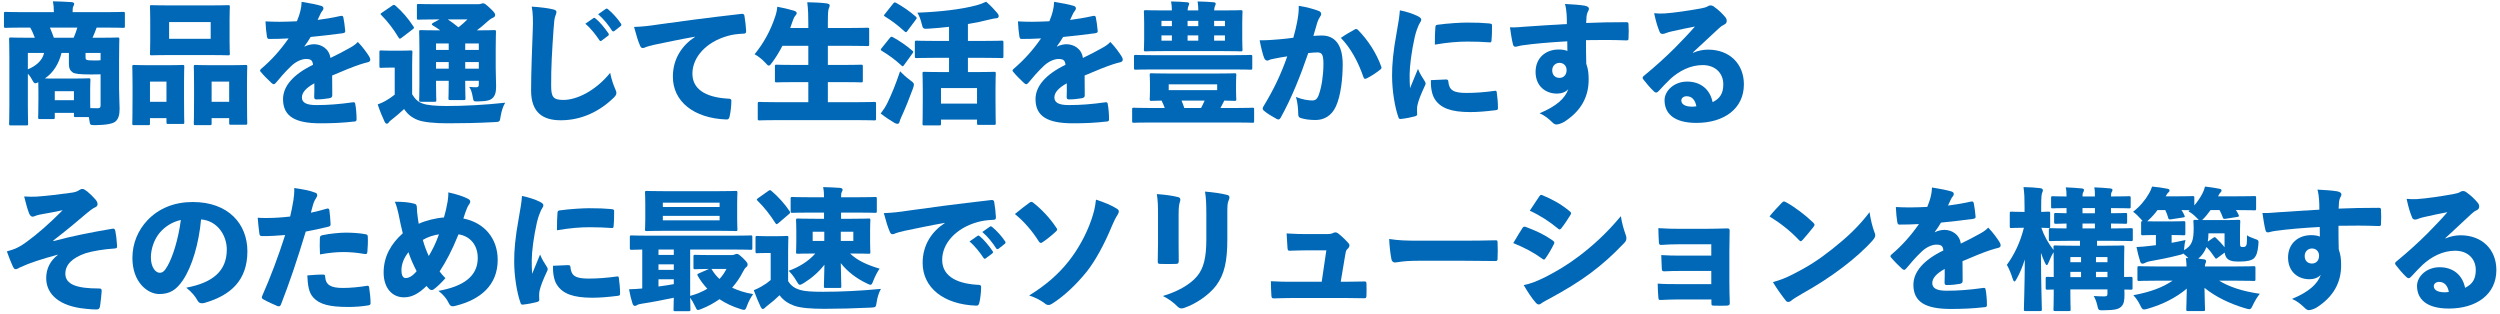 <svg width="606" height="76" viewBox="0 0 606 76" fill="none" xmlns="http://www.w3.org/2000/svg">
<path d="M592.736 57.736L592.8 57.8C593.952 57.288 595.232 57.032 596.448 57.032C601.664 57.032 605.12 60.488 605.12 65.448C605.12 71.368 600.288 74.792 593.6 74.792C588.16 74.792 585.888 72.488 585.888 69.288C585.888 67.016 588.192 64.776 591.36 64.776C594.624 64.776 596.896 66.632 597.536 69.768C599.264 68.904 600.128 67.72 600.128 65.448C600.128 62.664 598.112 60.776 595.136 60.776C592.096 60.776 589.376 62.248 587.296 64.136C586.528 64.872 585.184 66.248 584.512 67.016C584.256 67.304 584.064 67.432 583.84 67.432C583.648 67.432 583.456 67.304 583.232 67.08C582.432 66.344 581.312 65 580.704 64.2C580.608 64.072 580.576 63.944 580.576 63.848C580.576 63.688 580.672 63.528 580.896 63.368C583.488 61.256 586.24 58.76 588.384 56.616C590.208 54.728 591.776 53.16 593.248 51.432C591.36 51.784 589.44 52.2 587.744 52.584C587.168 52.712 586.784 52.808 586.272 53C585.952 53.128 585.728 53.224 585.44 53.224C585.056 53.224 584.8 53.096 584.64 52.584C584.256 51.656 583.84 50.44 583.36 48.2C584.288 48.296 585.024 48.296 585.824 48.264C588.224 48.104 591.456 47.624 594.688 47.048C595.456 46.888 595.968 46.76 596.224 46.6C596.448 46.44 596.768 46.312 596.928 46.312C597.408 46.28 597.696 46.472 598.016 46.728C599.04 47.464 599.84 48.232 600.608 49.16C600.8 49.384 600.96 49.672 600.96 50.056C600.96 50.44 600.768 50.76 600.416 50.92C599.872 51.176 599.552 51.4 599.04 51.88C597.12 53.672 595.008 55.624 592.736 57.736ZM593.6 70.76C593.312 69.224 592.512 68.328 591.232 68.328C590.464 68.328 589.952 68.808 589.952 69.352C589.952 70.12 590.624 70.824 592.48 70.856C592.896 70.856 593.312 70.824 593.6 70.76Z" fill="#0068B7"/>
<path d="M562.208 50.824C562.208 49.8 562.208 49.224 562.144 48.424C562.08 47.624 562.016 46.984 561.76 45.96C563.616 46.056 565.44 46.184 566.528 46.376C567.168 46.504 567.552 46.76 567.552 47.08C567.552 47.4 567.424 47.624 567.264 47.912C567.136 48.136 567.04 48.52 566.976 48.968C566.944 49.448 566.944 49.992 566.88 50.568C569.632 50.44 573.12 50.376 576.672 50.376C576.992 50.376 577.152 50.504 577.152 50.824C577.216 51.848 577.216 53.224 577.152 54.376C577.152 54.728 576.992 54.792 576.608 54.792C573.216 54.664 570.272 54.664 566.848 54.728C566.848 56.616 566.848 58.568 566.912 60.456C567.392 61.8 567.488 62.888 567.488 64.232C567.52 68.424 565.664 71.944 561.504 74.568C560.864 74.952 560.064 75.176 559.648 75.176C559.296 75.176 558.976 74.952 558.624 74.6C557.76 73.768 556.864 73 555.584 72.456C559.68 70.76 561.792 68.84 562.56 66.6C561.92 67.336 560.896 67.688 559.808 67.688C556.96 67.688 554.624 65.8 554.624 62.44C554.624 58.984 557.12 57 560.224 57C560.96 57 561.76 57.096 562.336 57.352C562.336 56.488 562.304 55.784 562.304 55.016C558.208 55.24 554.176 55.592 551.52 55.976C550.688 56.072 550.048 56.328 549.792 56.328C549.44 56.328 549.248 56.2 549.152 55.784C548.896 54.824 548.608 53.032 548.416 51.624C549.76 51.688 550.784 51.56 552.096 51.464C555.168 51.24 558.432 51.048 562.208 50.824ZM560.416 60.232C559.552 60.232 558.656 60.872 558.656 62.056C558.656 63.208 559.392 63.88 560.416 63.88C561.376 63.88 562.144 63.208 562.144 61.992C562.144 60.872 561.344 60.232 560.416 60.232Z" fill="#0068B7"/>
<path d="M524.96 47.592H527.456C530.304 47.592 531.264 47.528 531.456 47.528C531.872 47.528 531.904 47.56 531.904 47.976V49.8C532.672 48.872 533.376 47.88 533.856 46.92C534.144 46.376 534.304 45.96 534.496 45.224C535.712 45.352 536.928 45.544 537.888 45.736C538.336 45.832 538.496 45.896 538.496 46.184C538.496 46.408 538.368 46.536 538.24 46.664C538.016 46.888 537.888 47.08 537.728 47.464L537.664 47.592H541.312C544.928 47.592 546.24 47.528 546.464 47.528C546.848 47.528 546.88 47.56 546.88 47.976V50.536C546.88 50.952 546.848 50.984 546.464 50.984C546.24 50.984 545.088 50.92 541.984 50.92C542.24 51.272 542.432 51.656 542.624 52.04C542.784 52.392 542.784 52.52 542.304 52.584L539.488 53.032C539.008 53.096 538.912 53.032 538.784 52.648C538.592 52.072 538.304 51.464 538.016 50.92H535.84C535.36 51.624 534.528 52.648 533.792 53.352H539.328C541.632 53.352 542.368 53.288 542.592 53.288C543.008 53.288 543.04 53.32 543.04 53.704C543.04 53.928 542.976 54.632 542.976 56.008V58.92C542.976 59.528 543.04 59.656 543.136 59.752C543.232 59.848 543.36 59.88 543.712 59.88C544.096 59.88 544.288 59.784 544.448 59.56C544.608 59.336 544.672 58.952 544.672 57.032C545.088 57.32 545.6 57.576 546.464 57.864C547.52 58.216 547.52 58.248 547.424 59.336C547.264 61.032 547.008 61.96 546.336 62.632C545.76 63.144 544.64 63.4 542.912 63.4C541.472 63.4 540.8 63.336 540.128 62.888C539.648 62.568 539.36 61.992 539.264 61.224L537.536 62.504C537.376 62.632 537.28 62.696 537.184 62.696C537.056 62.696 536.992 62.6 536.864 62.408C536.224 61.448 535.552 60.584 534.848 59.88C534.432 60.968 533.76 61.96 532.864 62.696C533.312 62.76 533.76 62.792 534.208 62.856C534.592 62.888 534.752 63.08 534.752 63.272C534.752 63.464 534.72 63.592 534.592 63.88C534.528 64.04 534.464 64.2 534.464 64.584H542.304C545.12 64.584 546.08 64.52 546.272 64.52C546.688 64.52 546.72 64.552 546.72 64.968V67.656C546.72 68.072 546.688 68.104 546.272 68.104C546.08 68.104 545.12 68.04 542.304 68.04H537.92C540.224 69.48 543.584 70.632 547.776 71.208C547.168 71.976 546.592 72.904 546.144 73.864C545.76 74.664 545.632 74.952 545.216 74.952C545.024 74.952 544.704 74.856 544.256 74.728C540.512 73.64 536.928 71.88 534.368 69.768C534.4 72.52 534.496 74.376 534.496 74.952C534.496 75.368 534.464 75.4 534.048 75.4H530.4C529.984 75.4 529.952 75.368 529.952 74.952C529.952 74.408 530.048 72.744 530.08 69.96C527.52 72.136 524.224 73.8 520.64 74.824C520.192 74.952 519.936 75.016 519.712 75.016C519.296 75.016 519.136 74.728 518.752 73.928C518.304 73 517.664 72.104 517.12 71.56C521.216 70.792 524.192 69.704 526.624 68.04H522.528C519.712 68.04 518.752 68.104 518.56 68.104C518.144 68.104 518.112 68.072 518.112 67.656V64.968C518.112 64.552 518.144 64.52 518.56 64.52C518.752 64.52 519.712 64.584 522.528 64.584H530.016C530.016 64.008 529.952 63.368 529.856 62.568H530.464C530.08 62.184 529.664 61.768 529.216 61.448C529.056 61.64 528.736 61.704 528.096 61.864C525.568 62.504 523.296 62.952 520.928 63.368C520.544 63.464 520.192 63.592 519.968 63.72C519.744 63.848 519.52 63.912 519.328 63.912C519.072 63.912 518.88 63.72 518.784 63.4C518.432 62.312 518.112 61.032 517.888 59.88C519.072 59.816 519.968 59.752 520.96 59.624L522.592 59.432V56.968C520.416 56.968 519.68 57.032 519.456 57.032C519.04 57.032 519.008 57 519.008 56.584V54.056C519.008 53.672 519.04 53.608 519.36 53.608C519.264 53.48 519.168 53.352 519.04 53.192C518.336 52.392 517.696 51.784 517.056 51.336C518.688 50.088 520 48.52 520.928 46.888C521.248 46.344 521.44 45.896 521.664 45.224C522.88 45.32 524.32 45.544 525.312 45.736C525.728 45.832 525.888 45.896 525.888 46.184C525.888 46.408 525.792 46.504 525.6 46.664C525.408 46.824 525.248 47.048 525.056 47.432L524.96 47.592ZM524.864 50.92H522.976C522.4 51.72 521.696 52.52 520.832 53.32C520.704 53.448 520.576 53.544 520.48 53.64C520.96 53.672 521.632 53.672 522.56 53.672H526.176C528.352 53.672 529.088 53.608 529.28 53.608C529.696 53.608 529.728 53.64 529.728 54.056V56.584C529.728 57 529.696 57.032 529.28 57.032C529.088 57.032 528.416 56.968 526.4 56.968V58.856C527.488 58.664 528.608 58.44 529.76 58.184C529.6 58.856 529.472 59.528 529.44 60.232C529.44 60.392 529.44 60.52 529.408 60.648C531.392 59.528 531.744 58.216 531.744 55.208C531.744 54.472 531.68 53.928 531.68 53.704C531.68 53.32 531.712 53.288 532.096 53.288C532.224 53.288 532.48 53.32 532.992 53.32C532.832 53.192 532.64 53 532.416 52.744C531.744 52.04 531.136 51.592 530.496 51.24L530.784 50.952C530.144 50.952 529.472 50.92 528.8 50.92C529.088 51.336 529.312 51.784 529.504 52.2C529.664 52.584 529.632 52.648 529.184 52.712L526.272 53.16C525.792 53.224 525.664 53.192 525.568 52.776C525.376 52.104 525.152 51.496 524.864 50.92ZM539.232 59.944V56.552H535.328C535.328 57.288 535.264 57.96 535.168 58.568L536.448 57.672C536.64 57.544 536.736 57.48 536.832 57.48C536.96 57.48 537.056 57.576 537.216 57.736C537.888 58.376 538.592 59.112 539.232 59.944Z" fill="#0068B7"/>
<path d="M490.752 51.368V50.152C490.752 48.136 490.72 46.952 490.496 45.352C492.032 45.384 493.28 45.448 494.56 45.608C494.976 45.672 495.2 45.864 495.2 46.088C495.2 46.344 495.104 46.568 495.008 46.76C494.88 47.08 494.784 47.688 494.784 50.088V51.368C495.904 51.336 496.352 51.304 496.512 51.304C496.928 51.304 496.96 51.336 496.96 51.752V54.856C496.96 55.24 496.928 55.272 496.512 55.272C496.352 55.272 495.904 55.24 494.816 55.208C495.488 57.16 496.512 59.016 497.792 60.616C497.76 60.264 497.76 60.04 497.76 59.944C497.76 59.528 497.792 59.496 498.208 59.496C498.432 59.496 499.456 59.56 502.368 59.56H504.192V58.376H501.408C498.368 58.376 497.28 58.44 497.088 58.44C496.672 58.44 496.64 58.408 496.64 57.992V55.752C496.64 55.336 496.672 55.304 497.088 55.304C497.28 55.304 498.24 55.368 500.928 55.368V54.184C499.2 54.216 498.528 54.248 498.368 54.248C497.952 54.248 497.92 54.216 497.92 53.8V52.072C497.92 51.656 497.952 51.624 498.368 51.624C498.528 51.624 499.2 51.656 500.928 51.688V50.44C498.656 50.44 497.792 50.504 497.6 50.504C497.216 50.504 497.184 50.472 497.184 50.024V48.04C497.184 47.592 497.216 47.56 497.6 47.56C497.792 47.56 498.656 47.624 500.928 47.624C500.928 46.696 500.896 46.088 500.736 45.416C502.08 45.48 503.456 45.544 504.576 45.672C504.992 45.704 505.152 45.832 505.152 46.024C505.152 46.248 505.12 46.376 504.992 46.568C504.832 46.824 504.8 47.08 504.8 47.624H507.808C507.808 46.696 507.808 46.088 507.648 45.416C508.992 45.48 510.336 45.544 511.488 45.672C511.872 45.704 512.064 45.832 512.064 46.024C512.064 46.248 512 46.376 511.872 46.568C511.712 46.824 511.712 47.08 511.712 47.624C514.72 47.624 515.776 47.56 516.032 47.56C516.448 47.56 516.48 47.592 516.48 48.04V50.024C516.48 50.472 516.448 50.504 516.032 50.504C515.84 50.504 514.752 50.44 511.712 50.44V51.688C514.112 51.688 514.976 51.624 515.168 51.624C515.584 51.624 515.616 51.656 515.616 52.072V53.8C515.616 54.216 515.584 54.248 515.168 54.248C514.976 54.248 514.112 54.184 511.712 54.184V55.368H512.224C515.264 55.368 516.352 55.304 516.544 55.304C516.96 55.304 516.992 55.336 516.992 55.752V57.992C516.992 58.408 516.96 58.44 516.544 58.44C516.352 58.44 515.264 58.376 512.192 58.376H508.32V59.56H510.336C513.248 59.56 514.272 59.496 514.496 59.496C514.912 59.496 514.944 59.528 514.944 59.944C514.944 60.136 514.88 61.48 514.88 63.912V67.144C515.904 67.144 516.352 67.112 516.48 67.112C516.896 67.112 516.928 67.144 516.928 67.56V69.8C516.928 70.184 516.896 70.216 516.48 70.216C516.352 70.216 515.904 70.184 514.944 70.184C514.976 70.6 514.976 70.952 514.976 71.272C514.976 72.712 514.88 73.64 514.208 74.312C513.536 74.952 512.672 75.176 509.952 75.208C508.64 75.24 508.64 75.24 508.352 73.896C508.16 73.032 507.84 72.328 507.52 71.752C508.48 71.816 509.408 71.848 510.016 71.848C510.72 71.848 510.848 71.688 510.848 71.144V70.152H501.856V71.4C501.856 73.608 501.92 74.76 501.92 74.952C501.92 75.368 501.888 75.4 501.472 75.4H498.208C497.792 75.4 497.76 75.368 497.76 74.952C497.76 74.728 497.824 73.672 497.824 71.464V70.184C496.864 70.184 496.448 70.216 496.32 70.216C495.904 70.216 495.872 70.184 495.872 69.8V67.56C495.872 67.144 495.904 67.112 496.32 67.112C496.448 67.112 496.864 67.144 497.824 67.144V63.56C497.824 62.536 497.824 61.736 497.792 61.128C497.344 61.832 496.96 62.696 496.608 63.56C496.416 64.04 496.288 64.264 496.128 64.264C496 64.264 495.84 64.04 495.648 63.592C495.296 62.856 495.008 62.088 494.72 61.288C494.752 68.584 494.944 74.376 494.944 74.952C494.944 75.368 494.912 75.4 494.496 75.4H491.04C490.624 75.4 490.592 75.368 490.592 74.952C490.592 74.376 490.784 69.128 490.816 62.888C490.272 64.616 489.632 66.184 488.832 67.592C488.608 68.008 488.448 68.232 488.288 68.232C488.16 68.232 488.032 68.008 487.872 67.56C487.488 66.28 486.912 64.968 486.464 64.2C488.288 61.704 489.728 58.696 490.592 55.208H490.496C488.48 55.208 487.84 55.272 487.616 55.272C487.2 55.272 487.168 55.24 487.168 54.856V51.752C487.168 51.336 487.2 51.304 487.616 51.304C487.84 51.304 488.48 51.368 490.496 51.368H490.752ZM504.448 62.312H501.856V63.56H504.448V62.312ZM501.856 65.896V67.176H504.448V65.896H501.856ZM510.848 67.176V65.896H508.064V67.176H510.848ZM510.848 63.56V62.312H508.064V63.56H510.848ZM504.8 50.44V51.688H507.808V50.44H504.8ZM504.8 54.184V55.368H507.808V54.184H504.8Z" fill="#0068B7"/>
<path d="M468.992 56.232L469.024 56.296C469.696 55.912 470.688 55.72 471.328 55.72C473.056 55.72 474.976 56.776 475.296 59.048C476.864 58.312 478.56 57.416 479.808 56.712C480.448 56.36 481.216 55.944 481.952 55.176C483.168 56.424 484.192 57.896 484.672 58.664C484.864 58.952 484.96 59.24 484.96 59.464C484.96 59.752 484.768 59.976 484.416 60.072C483.68 60.232 483.008 60.456 482.496 60.616C480.576 61.256 478.88 61.96 475.712 63.304C475.744 64.968 475.744 66.664 475.744 68.072C475.744 68.488 475.584 68.712 475.04 68.808C474.208 68.968 472.992 69.096 471.872 69.096C471.552 69.096 471.36 68.936 471.36 68.52C471.392 67.56 471.424 66.152 471.392 65.192C469.376 66.312 468.384 67.432 468.384 68.616C468.384 69.768 469.28 70.472 471.84 70.472C474.784 70.472 477.536 70.248 480.704 69.8C481.12 69.736 481.248 69.832 481.312 70.184C481.504 71.144 481.632 72.68 481.632 73.832C481.664 74.216 481.504 74.408 481.248 74.44C478.144 74.792 475.84 74.888 472.832 74.888C466.784 74.888 463.808 73.224 463.808 69.032C463.808 65.928 466.24 63.048 471.072 60.712C470.976 59.528 470.432 59.272 469.248 59.304C468.288 59.336 466.912 59.912 465.76 61.032C464.352 62.376 463.072 63.848 462.112 65.032C461.888 65.288 461.728 65.416 461.568 65.416C461.408 65.416 461.248 65.32 460.992 65.096C460.352 64.52 458.976 63.144 458.368 62.376C458.272 62.28 458.24 62.184 458.24 62.12C458.24 61.96 458.368 61.8 458.592 61.608C460.992 59.56 463.072 57.288 465.152 54.312C463.552 54.408 461.952 54.44 460.416 54.44C460.096 54.44 460 54.28 459.904 53.864C459.744 52.936 459.616 51.592 459.552 50.184C460.672 50.248 461.792 50.28 462.944 50.28C464.384 50.28 465.824 50.216 467.168 50.152C467.52 49.288 467.808 48.52 468.032 47.56C468.16 47.048 468.288 46.312 468.32 45.448C470.336 45.768 471.968 46.088 473.12 46.44C473.472 46.568 473.6 46.792 473.6 47.048C473.6 47.24 473.504 47.432 473.344 47.624C473.12 47.88 472.992 48.104 472.832 48.456C472.608 48.936 472.448 49.256 472.192 49.832C473.536 49.672 475.744 49.32 477.728 48.872C478.208 48.776 478.336 48.872 478.432 49.224C478.624 50.12 478.752 51.176 478.88 52.488C478.912 52.84 478.784 52.968 478.24 53.064C475.552 53.416 472.896 53.736 470.496 53.96C469.984 54.792 469.6 55.432 468.992 56.232Z" fill="#0068B7"/>
<path d="M432.96 49.032C435.104 50.216 437.632 52.136 439.488 53.928C439.712 54.152 439.84 54.312 439.84 54.504C439.84 54.632 439.744 54.792 439.584 55.016C438.848 55.976 437.696 57.32 436.96 58.152C436.768 58.344 436.64 58.472 436.48 58.472C436.352 58.472 436.224 58.344 436.032 58.152C433.984 55.976 431.616 54.12 428.928 52.456C429.856 51.304 431.04 50.056 431.936 49.128C432.128 48.936 432.256 48.84 432.448 48.84C432.576 48.84 432.736 48.904 432.96 49.032ZM429.76 68.392C431.52 67.88 432.832 67.4 434.752 66.408C438.272 64.616 440.8 63.016 444.192 60.328C447.616 57.608 450.432 55.048 453.184 51.432C453.44 53.288 453.92 55.144 454.368 56.296C454.496 56.584 454.56 56.808 454.56 57.032C454.56 57.416 454.368 57.768 453.92 58.28C452.064 60.392 449.408 62.728 446.752 64.744C443.552 67.176 440.416 69.192 436.8 71.208C435.328 72.072 434.656 72.488 434.208 72.872C433.952 73.096 433.696 73.192 433.472 73.192C433.28 73.192 433.088 73.128 432.928 72.936C431.776 71.464 430.688 69.96 429.76 68.392Z" fill="#0068B7"/>
<path d="M414.816 61.96V59.208H407.232C405.568 59.208 403.968 59.272 402.72 59.368C402.272 59.432 402.144 59.208 402.112 58.696C402.048 57.704 402.016 56.616 401.984 55.304C404 55.432 405.472 55.464 407.2 55.464H413.44C415.072 55.464 417.088 55.4 418.688 55.368C419.168 55.368 419.264 55.496 419.264 55.912C419.232 57.544 419.2 59.208 419.2 60.808V68.2C419.2 69.896 419.232 71.592 419.296 73.384C419.328 73.896 419.136 74.056 418.56 74.088C417.6 74.12 416.544 74.12 415.488 74.088C414.912 74.088 414.848 74.024 414.848 73.48V72.584H406.944C405.344 72.584 403.904 72.648 402.592 72.712C402.112 72.744 402.016 72.648 401.984 72.072C401.888 71.08 401.856 69.96 401.824 68.744C403.36 68.872 405.12 68.872 406.976 68.872H414.816V65.672H407.744C406.08 65.672 404.704 65.704 403.456 65.768C402.944 65.768 402.848 65.672 402.816 65.032C402.752 64.008 402.72 62.984 402.688 61.832C404.512 61.96 405.728 61.96 407.712 61.96H414.816Z" fill="#0068B7"/>
<path d="M366.816 58.92C367.744 57.352 368.48 56.136 369.024 55.304C369.216 54.984 369.376 54.888 369.792 54.984C372.448 55.976 374.272 56.84 376.224 58.184C376.608 58.44 376.768 58.6 376.768 58.824C376.768 58.92 376.736 59.048 376.64 59.208C376.128 60.264 375.36 61.576 374.688 62.536C374.528 62.792 374.4 62.92 374.24 62.92C374.144 62.92 374.016 62.856 373.856 62.728C371.744 61.192 369.632 60.072 366.816 58.92ZM370.816 51.08C371.712 49.704 372.448 48.648 373.088 47.656C373.28 47.368 373.408 47.24 373.568 47.24C373.696 47.24 373.824 47.272 373.984 47.368C376.192 48.264 378.4 49.48 380.416 51.144C380.704 51.368 380.832 51.528 380.832 51.688C380.832 51.816 380.768 51.944 380.672 52.104C380.032 53.16 379.168 54.472 378.464 55.336C378.304 55.528 378.176 55.624 378.048 55.624C377.92 55.624 377.76 55.528 377.568 55.336C375.712 53.8 373.376 52.232 370.816 51.08ZM369.344 69.096C370.944 68.808 372.384 68.232 374.496 67.208C377.376 65.736 379.968 64.2 382.752 62.088C385.92 59.688 389.344 56.68 392.896 52.392C393.184 54.28 393.6 55.56 394.016 56.776C394.176 57.128 394.24 57.448 394.24 57.768C394.24 58.184 394.08 58.536 393.696 58.92C390.688 62.056 388.544 63.944 385.536 66.216C382.688 68.328 379.552 70.248 375.712 72.328C375.008 72.712 374.176 73.128 373.6 73.544C373.44 73.704 373.216 73.8 373.024 73.8C372.768 73.8 372.512 73.672 372.256 73.352C371.392 72.424 370.272 70.696 369.344 69.096Z" fill="#0068B7"/>
<path d="M354.912 63.208H343.808C341.664 63.208 340.288 63.336 339.392 63.464C338.72 63.56 338.336 63.624 338.112 63.624C337.728 63.624 337.376 63.336 337.28 62.824C337.024 61.544 336.8 59.592 336.736 57.928C339.008 58.28 340.608 58.344 344.128 58.344H354.56C357.504 58.344 359.648 58.312 362.464 58.248C362.912 58.216 363.008 58.312 363.008 58.728C363.072 59.976 363.072 61.448 363.008 62.76C363.008 63.144 362.88 63.272 362.464 63.272C359.712 63.24 357.568 63.208 354.912 63.208Z" fill="#0068B7"/>
<path d="M324.992 68.296H326.272C327.712 68.296 329.12 68.232 330.528 68.232C331.136 68.2 331.2 68.264 331.232 68.776C331.264 69.672 331.264 70.76 331.232 71.656C331.2 72.232 331.136 72.296 330.624 72.296C329.184 72.296 327.488 72.232 325.92 72.232H313.408C311.84 72.232 310.464 72.296 308.864 72.328C308.352 72.328 308.256 72.264 308.192 71.72C308.128 70.696 308.064 69.352 308.064 68.168C310.176 68.296 311.584 68.296 313.28 68.296H320.384L321.504 60.68H316.8C315.36 60.68 313.92 60.744 312.736 60.776C312.224 60.776 312.16 60.744 312.096 60.168C312.032 59.08 311.936 57.8 311.872 56.584C313.984 56.712 315.264 56.744 316.832 56.744H321.024C322.112 56.744 322.688 56.744 323.2 56.456C323.36 56.36 323.52 56.328 323.712 56.328C323.904 56.328 324.096 56.392 324.288 56.52C325.024 57.064 326.048 58.024 326.848 58.92C327.04 59.112 327.104 59.304 327.104 59.496C327.104 59.816 326.912 60.104 326.592 60.392C326.208 60.712 326.176 61.288 326.048 61.992L324.992 68.296Z" fill="#0068B7"/>
<path d="M280.704 59.016V52.008C280.704 49.928 280.672 48.648 280.416 47.048C282.336 47.176 284.256 47.432 285.6 47.784C285.952 47.88 286.112 48.072 286.112 48.392C286.112 48.52 286.08 48.712 286.016 48.904C285.824 49.512 285.696 50.152 285.696 52.04V59.304C285.696 60.488 285.728 62.024 285.728 63.144C285.728 63.816 285.6 63.976 284.928 63.976C283.712 64.008 282.496 64.008 281.312 63.976C280.736 63.976 280.608 63.848 280.64 63.24C280.672 62.12 280.704 60.328 280.704 59.016ZM297.504 52.104V58.056C297.504 63.208 296.832 66.472 294.816 69.192C292.992 71.592 289.856 73.64 287.232 74.568C286.912 74.696 286.624 74.76 286.4 74.76C286.048 74.76 285.76 74.632 285.408 74.28C284.608 73.448 283.296 72.424 281.856 71.752C285.12 70.792 288.384 69.128 290.176 66.952C291.776 65.032 292.416 62.44 292.416 57.992V52.072C292.416 49.416 292.352 48.04 292.096 46.44C293.952 46.6 296.032 46.856 297.568 47.272C297.888 47.368 298.016 47.592 298.016 47.88C298.016 48.072 297.952 48.264 297.856 48.488C297.504 49.256 297.504 49.928 297.504 52.104Z" fill="#0068B7"/>
<path d="M246.016 51.88C247.2 50.888 248.576 49.832 249.504 49.16C249.696 49 249.856 48.936 250.016 48.936C250.176 48.936 250.336 49 250.528 49.192C252.48 50.728 254.496 52.84 256.032 55.176C256.192 55.368 256.256 55.496 256.256 55.624C256.256 55.784 256.16 55.944 255.936 56.136C255.008 57 253.76 58.024 252.736 58.696C252.576 58.824 252.416 58.888 252.32 58.888C252.096 58.888 251.936 58.728 251.776 58.472C250.272 56.072 248.352 53.8 246.016 51.88ZM265.664 48.392C267.744 49.064 269.44 49.768 270.752 50.6C271.072 50.792 271.2 51.016 271.2 51.272C271.2 51.496 271.072 51.784 270.88 52.104C270.4 52.808 269.984 53.736 269.536 54.76C267.744 59.112 265.568 63.112 263.488 65.768C260.832 69.064 257.888 71.816 255.04 73.608C254.72 73.832 254.432 73.928 254.144 73.928C253.824 73.928 253.536 73.8 253.216 73.512C252.288 72.808 251.04 72.136 249.472 71.624C253.408 69.192 256.512 66.536 259.008 63.368C261.184 60.648 263.264 57 264.544 53.288C265.152 51.464 265.44 50.44 265.664 48.392Z" fill="#0068B7"/>
<path d="M228.992 54.088V54.024C225.024 54.728 222.144 55.368 219.296 55.944C217.984 56.264 217.6 56.36 217.152 56.52C216.832 56.68 216.608 56.776 216.352 56.776C216.128 56.776 215.872 56.648 215.712 56.232C215.232 55.208 214.752 53.544 214.24 51.656C216.32 51.592 217.92 51.4 220.448 51.016C225.152 50.344 231.648 49.48 240.288 48.488C240.768 48.424 240.928 48.648 240.992 48.936C241.184 50.056 241.376 51.688 241.408 52.616C241.44 53.16 241.216 53.288 240.736 53.288C239.392 53.352 238.176 53.48 236.96 53.832C231.68 55.304 228.384 59.016 228.384 62.984C228.384 66.632 231.392 68.68 236.864 69.032C237.472 69.032 237.856 69.064 237.824 69.64C237.824 70.76 237.632 72.392 237.408 73.32C237.28 73.832 237.152 74.12 236.608 74.088C228.736 73.8 223.648 69.736 223.648 63.72C223.648 59.272 225.984 56.04 228.992 54.088ZM235.008 58.536L236.928 57.192C237.024 57.128 237.088 57.096 237.152 57.096C237.248 57.096 237.344 57.16 237.472 57.256C238.4 57.96 239.776 59.624 240.608 60.872C240.672 60.968 240.704 61.032 240.704 61.128C240.704 61.256 240.64 61.352 240.512 61.448L238.976 62.6C238.88 62.696 238.784 62.728 238.72 62.728C238.592 62.728 238.496 62.664 238.4 62.504C237.536 61.192 236.224 59.528 235.008 58.536ZM238.112 56.232L239.936 54.952C240.032 54.888 240.096 54.856 240.16 54.856C240.288 54.856 240.384 54.92 240.544 55.048C241.568 55.88 242.944 57.416 243.616 58.472C243.712 58.568 243.744 58.696 243.744 58.792C243.744 58.888 243.712 58.984 243.552 59.112L242.048 60.296C241.952 60.36 241.856 60.392 241.792 60.392C241.664 60.392 241.568 60.328 241.472 60.2C240.672 58.92 239.392 57.32 238.112 56.232Z" fill="#0068B7"/>
<path d="M206.304 61.448H206.048C207.84 63.144 210.048 64.168 213.216 65.128C212.704 65.864 212.192 66.792 211.712 68.008C211.424 68.744 211.296 69.032 211.008 69.032C210.784 69.032 210.496 68.872 210.016 68.648C207.616 67.496 205.44 65.864 203.808 63.784C203.84 66.408 203.936 68.744 203.936 69.384C203.936 69.768 203.904 69.8 203.488 69.8H200.16C199.744 69.8 199.712 69.768 199.712 69.384C199.712 68.776 199.808 66.696 199.84 64.168C198.496 65.896 196.832 67.368 194.88 68.584C194.4 68.872 194.112 69.032 193.888 69.032C193.6 69.032 193.44 68.744 193.056 68.104C192.48 67.08 191.808 66.28 191.168 65.64C193.536 64.808 195.968 63.368 197.632 61.448C194.688 61.448 193.632 61.512 193.408 61.512C192.992 61.512 192.96 61.48 192.96 61.064C192.96 60.84 193.024 60.168 193.024 58.664V55.816C193.024 54.312 192.96 53.64 192.96 53.416C192.96 53 192.992 52.968 193.408 52.968C193.632 52.968 194.688 53.032 197.664 53.032H199.744V51.528H196.48C193.408 51.528 192.32 51.592 192.096 51.592C191.68 51.592 191.648 51.56 191.648 51.144V48.2C191.648 47.784 191.68 47.752 192.096 47.752C192.32 47.752 193.408 47.816 196.48 47.816H199.744C199.744 46.92 199.712 46.248 199.52 45.352C201.056 45.384 202.144 45.448 203.648 45.544C204 45.576 204.256 45.768 204.256 45.992C204.256 46.152 204.192 46.28 204.064 46.504C203.936 46.728 203.872 47.112 203.872 47.816H207.712C210.816 47.816 211.904 47.752 212.096 47.752C212.512 47.752 212.544 47.784 212.544 48.2V51.144C212.544 51.56 212.512 51.592 212.096 51.592C211.904 51.592 210.816 51.528 207.712 51.528H203.872V53.032H206.304C209.248 53.032 210.304 52.968 210.56 52.968C210.944 52.968 210.976 53 210.976 53.416C210.976 53.64 210.912 54.312 210.912 55.816V58.664C210.912 60.168 210.976 60.872 210.976 61.064C210.976 61.48 210.944 61.512 210.56 61.512C210.304 61.512 209.248 61.448 206.304 61.448ZM203.808 56.168V58.408H206.848V56.168H203.808ZM199.808 58.408V56.168H196.992V58.408H199.808ZM183.744 48.04L186.24 46.28C186.4 46.152 186.528 46.088 186.656 46.088C186.752 46.088 186.88 46.152 187.04 46.312C188.576 47.624 190.176 49.352 191.392 51.176C191.584 51.496 191.584 51.624 191.232 51.912L188.64 54.12C188.48 54.248 188.352 54.344 188.256 54.344C188.16 54.344 188.064 54.248 187.936 54.056C186.656 52.008 185.184 50.184 183.648 48.68C183.52 48.552 183.456 48.456 183.456 48.392C183.456 48.264 183.552 48.2 183.744 48.04ZM191.04 60.808V68.136C191.744 69.288 192.672 69.896 193.92 70.28C195.136 70.632 196.896 70.728 199.488 70.728C203.68 70.728 208.64 70.504 213.536 70.024C213.024 70.952 212.672 72.072 212.512 73.192C212.32 74.504 212.32 74.504 211.008 74.568C206.944 74.76 203.232 74.856 199.808 74.856C196.64 74.856 194.112 74.664 192.544 74.12C191.072 73.576 189.92 72.84 188.96 71.56C188.096 72.424 187.232 73.16 186.144 73.992C185.824 74.216 185.536 74.504 185.376 74.664C185.248 74.792 185.12 74.888 184.864 74.888C184.704 74.888 184.544 74.696 184.384 74.376C183.808 73.192 183.296 71.912 182.72 70.344C183.424 70.056 183.968 69.8 184.576 69.448C185.472 68.936 186.112 68.488 186.816 67.88V61.32H185.984C184.288 61.32 183.776 61.384 183.584 61.384C183.168 61.384 183.136 61.352 183.136 60.936V57.608C183.136 57.224 183.168 57.192 183.584 57.192C183.776 57.192 184.288 57.256 185.984 57.256H188.192C189.888 57.256 190.432 57.192 190.656 57.192C191.072 57.192 191.104 57.224 191.104 57.608C191.104 57.832 191.04 58.856 191.04 60.808Z" fill="#0068B7"/>
<path d="M167.296 60.488V71.72C168.768 71.336 170.144 70.76 171.456 69.992C170.56 69.032 169.792 68.008 169.152 66.888C168.96 66.568 168.992 66.44 169.376 66.28L171.84 65.192C169.536 65.192 168.736 65.256 168.544 65.256C168.128 65.256 168.096 65.224 168.096 64.808V62.216C168.096 61.8 168.128 61.768 168.544 61.768C168.736 61.768 169.6 61.832 172.128 61.832H177.408C177.632 61.832 177.888 61.768 178.048 61.704C178.272 61.608 178.432 61.544 178.624 61.544C178.88 61.544 179.072 61.608 180.096 62.568C181.12 63.56 181.216 63.816 181.216 64.104C181.216 64.424 181.12 64.584 180.864 64.776C180.608 64.968 180.352 65.352 180.096 65.864C179.392 67.272 178.496 68.552 177.472 69.736C178.88 70.408 180.544 70.952 182.56 71.304C182.016 72.04 181.472 73.032 181.056 74.152C180.8 74.856 180.672 75.112 180.352 75.112C180.16 75.112 179.904 75.048 179.52 74.92C177.568 74.312 175.872 73.512 174.4 72.52C173.088 73.448 171.648 74.248 170.016 74.888C169.6 75.048 169.376 75.144 169.184 75.144C168.896 75.144 168.8 74.888 168.48 74.216C168.096 73.384 167.68 72.68 167.296 72.168C167.328 73.896 167.36 74.824 167.36 74.984C167.36 75.4 167.328 75.432 166.912 75.432H163.68C163.296 75.432 163.264 75.4 163.264 74.984C163.264 74.792 163.296 73.896 163.328 72.168C160.928 72.68 158.176 73.224 155.616 73.608C155.2 73.672 154.624 73.8 154.464 73.928C154.336 74.024 154.112 74.152 153.888 74.152C153.632 74.152 153.44 73.928 153.312 73.544C152.96 72.424 152.736 71.56 152.48 70.12C153.728 70.088 154.688 70.024 155.68 69.928V60.488C153.952 60.52 153.312 60.552 153.152 60.552C152.704 60.552 152.672 60.52 152.672 60.136V57.512C152.672 57.096 152.704 57.064 153.152 57.064C153.344 57.064 154.272 57.128 156.96 57.128H178.112C180.832 57.128 181.728 57.064 181.952 57.064C182.336 57.064 182.368 57.096 182.368 57.512V60.136C182.368 60.52 182.336 60.552 181.952 60.552C181.728 60.552 180.832 60.488 178.112 60.488H167.296ZM172.448 65.192L172.576 65.384C173.088 66.216 173.696 66.984 174.4 67.624C175.104 66.888 175.648 66.056 176.096 65.192H172.448ZM159.616 67.688V69.448C160.864 69.288 162.112 69.096 163.328 68.872V67.688H159.616ZM163.328 60.488H159.616V61.8H163.328V60.488ZM159.616 64.072V65.416H163.328V64.072H159.616ZM161.216 46.344H173.888C176.96 46.344 178.08 46.28 178.304 46.28C178.72 46.28 178.752 46.312 178.752 46.728C178.752 46.952 178.688 47.752 178.688 49.352V52.968C178.688 54.568 178.752 55.368 178.752 55.592C178.752 55.976 178.72 56.008 178.304 56.008C178.08 56.008 176.96 55.944 173.888 55.944H161.216C158.144 55.944 157.024 56.008 156.8 56.008C156.384 56.008 156.352 55.976 156.352 55.592C156.352 55.336 156.416 54.568 156.416 52.968V49.352C156.416 47.752 156.352 46.984 156.352 46.728C156.352 46.312 156.384 46.28 156.8 46.28C157.024 46.28 158.144 46.344 161.216 46.344ZM160.672 50.184H174.432V49.128H160.672V50.184ZM160.672 52.328V53.416H174.432V52.328H160.672Z" fill="#0068B7"/>
<path d="M126.528 47.496C128.256 47.848 129.728 48.36 130.784 48.872C131.552 49.256 131.712 49.48 131.712 49.8C131.712 50.12 131.424 50.408 131.136 50.984C130.848 51.656 130.464 52.552 130.144 53.928C129.376 57.32 128.896 61.032 128.896 63.048C128.896 64.104 128.896 65.224 128.992 66.376C129.568 64.936 130.016 63.88 130.912 61.704C131.424 62.952 132 63.816 132.48 64.552C132.608 64.776 132.768 65.032 132.768 65.224C132.768 65.448 132.64 65.704 132.48 66.024C131.648 67.816 131.04 69.32 130.784 70.504C130.72 70.792 130.688 71.144 130.688 71.752C130.688 72.104 130.72 72.52 130.72 72.712C130.72 72.936 130.592 73.064 130.208 73.192C129.28 73.448 128 73.704 126.816 73.832C126.464 73.896 126.304 73.768 126.208 73.512C125.28 70.984 124.64 66.856 124.64 63.4C124.608 60.776 124.928 57.352 125.696 53.192C126.208 50.344 126.432 48.936 126.528 47.496ZM134.048 64.424L137.696 64.264C138.144 64.264 138.24 64.424 138.272 64.744C138.464 66.856 139.488 67.528 142.656 67.528C144.832 67.528 147.008 67.368 149.536 67.016C149.92 66.952 149.952 67.048 150.016 67.432C150.176 68.584 150.304 69.864 150.304 71.176C150.304 71.56 150.24 71.656 149.664 71.72C147.296 72.008 145.44 72.168 143.584 72.168C138.88 72.168 136.352 71.176 134.976 69C134.208 67.816 133.984 65.864 134.048 64.424ZM135.008 55.816C135.008 54.12 135.04 52.648 135.136 51.56C135.168 51.176 135.296 51.08 135.552 51.016C138.24 50.632 141.44 50.472 142.784 50.472C145.12 50.472 146.624 50.536 147.968 50.664C148.768 50.728 148.864 50.824 148.864 51.112C148.864 52.328 148.864 53.544 148.736 54.856C148.704 55.208 148.576 55.304 148.32 55.272C146.464 55.144 144.96 55.08 142.88 55.08C140.672 55.08 138.176 55.272 135.008 55.816Z" fill="#0068B7"/>
<path d="M107.616 52.712C107.968 51.528 108.256 50.28 108.512 48.808C108.608 48.104 108.704 47.336 108.672 46.632C110.688 47.08 112.224 47.56 113.408 48.168C113.824 48.36 113.984 48.616 113.984 48.872C113.984 49.032 113.92 49.224 113.792 49.416C113.504 49.8 113.344 50.12 113.184 50.504C112.928 51.112 112.64 51.944 112.32 52.968C117.408 53.96 120.64 57.8 120.64 62.984C120.64 69.16 116.448 72.616 110.464 74.12C110.176 74.184 109.952 74.248 109.76 74.248C109.28 74.248 109.024 73.992 108.768 73.448C108.288 72.424 107.456 71.4 106.272 70.504C112.224 69.448 115.808 67.048 115.808 62.536C115.808 59.144 113.696 57.16 111.136 56.808C109.6 60.648 108.128 63.4 106.56 65.8C106.912 66.248 107.424 66.888 107.968 67.432C106.976 68.552 105.952 69.544 105.152 70.12C104.992 70.248 104.8 70.312 104.64 70.312C104.48 70.312 104.288 70.248 104.128 70.12C103.904 69.928 103.68 69.672 103.392 69.32C101.44 71.208 99.84 72.072 97.92 72.072C95.072 72.072 92.992 69.832 92.992 66.056C92.992 62.184 94.784 59.08 97.632 56.552C97.248 55.112 96.96 53.608 96.608 51.88C96.32 50.696 96.16 49.928 95.712 48.904C97.6 48.872 99.296 49.064 100.32 49.352C100.896 49.48 101.056 49.704 101.056 50.44C101.056 51.112 101.12 51.624 101.216 52.328C101.312 53.096 101.376 53.672 101.504 54.248C103.072 53.48 105.696 52.84 107.616 52.712ZM102.496 58.152C102.848 59.496 103.424 61 103.936 62.056C104.832 60.552 105.632 58.984 106.4 56.808C105.184 56.968 103.648 57.448 102.496 58.152ZM99.008 61.128C97.92 62.504 97.312 63.976 97.312 65.512C97.312 66.824 97.728 67.4 98.336 67.4C99.008 67.4 99.904 67.048 100.992 65.736C100.256 64.328 99.52 62.696 99.008 61.128Z" fill="#0068B7"/>
<path d="M75.36 51.56C76.544 51.304 78.144 50.92 79.264 50.568C79.552 50.472 79.808 50.632 79.84 50.92C80 51.976 80.064 53.224 80.128 54.28C80.16 54.696 80.032 54.856 79.584 54.952C77.472 55.464 76 55.784 74.112 56.136C71.872 63.528 70.176 68.488 68.096 73.832C67.904 74.312 67.616 74.312 67.232 74.184C66.368 73.8 64.928 73.192 63.872 72.584C63.52 72.392 63.36 72.168 63.52 71.816C65.6 67.112 67.456 62.184 69.12 56.968C67.488 57.128 65.12 57.256 63.616 57.224C63.104 57.224 62.944 57.128 62.88 56.68C62.72 55.752 62.592 54.056 62.464 52.776C63.136 52.84 63.712 52.84 64.672 52.84C66.592 52.84 68.352 52.712 70.336 52.488C70.656 51.112 70.912 49.864 71.136 48.456C71.264 47.656 71.36 46.664 71.328 45.576C73.28 45.864 75.04 46.152 76.48 46.728C76.832 46.856 76.896 47.112 76.896 47.368C76.896 47.528 76.8 47.752 76.64 47.976C76.384 48.424 76.192 48.68 76 49.224C75.744 50.024 75.584 50.728 75.36 51.56ZM74.496 66.76C75.872 66.632 77.44 66.536 78.464 66.568C78.72 66.568 78.784 66.728 78.816 67.048C78.944 69.128 80.256 69.8 83.136 69.8C84.96 69.8 87.168 69.576 88.928 69.288C89.216 69.224 89.408 69.288 89.472 69.608C89.664 70.792 89.824 72.424 89.824 73.448C89.856 73.8 89.696 73.96 89.248 74.024C87.808 74.28 86.016 74.408 84.448 74.408C79.84 74.408 77.408 73.768 75.904 72.072C74.848 70.92 74.592 69.096 74.496 66.76ZM77.568 61.672C77.504 60.328 77.472 58.92 77.536 57.736C77.568 57.256 77.664 57.128 78.208 57C79.968 56.616 82.432 56.392 83.84 56.392C85.44 56.392 87.328 56.52 88.576 56.776C88.896 56.84 89.152 56.872 89.152 57.384C89.216 58.408 89.152 60.008 89.056 60.968C89.024 61.576 88.864 61.64 88.224 61.544C86.4 61.224 84.736 61.096 83.168 61.096C81.376 61.096 79.488 61.32 77.568 61.672Z" fill="#0068B7"/>
<path d="M45.152 69.736C51.648 68.52 54.976 65.64 54.976 60.488C54.976 57.032 52.672 53.48 48.736 53.192C48.224 58.92 46.592 64.584 44.32 67.944C42.72 70.312 41.12 71.272 38.592 71.272C35.84 71.272 32.096 68.488 32.096 62.536C32.096 58.984 33.44 55.848 35.744 53.384C38.496 50.504 42.24 48.968 46.72 48.968C55.424 48.968 59.968 54.344 59.968 60.904C59.968 67.944 55.936 71.592 49.6 73.416C49.344 73.48 49.12 73.512 48.928 73.512C48.48 73.512 48.128 73.32 47.872 72.84C47.36 71.88 46.528 70.824 45.152 69.736ZM43.84 53.32C41.696 53.8 39.936 54.952 38.656 56.488C37.344 58.088 36.576 60.36 36.576 62.408C36.576 64.808 37.728 66.12 38.688 66.12C39.328 66.12 39.808 65.864 40.544 64.584C41.856 62.344 43.2 58.12 43.84 53.32Z" fill="#0068B7"/>
<path d="M14.016 61.8L13.984 61.736C10.112 62.792 7.264 63.688 4.8 64.84C4.608 64.936 4.096 65.256 3.84 65.256C3.456 65.256 3.328 65.032 3.04 64.424C2.624 63.528 2.176 62.376 1.664 60.936C2.24 60.776 2.528 60.68 3.04 60.52C4.032 60.2 5.088 59.624 6.368 58.696C9.184 56.648 11.904 54.248 15.2 50.952C13.44 51.336 11.68 51.656 10.208 51.912C9.696 52.008 9.312 52.072 8.832 52.232C8.48 52.36 8.16 52.52 7.904 52.52C7.52 52.52 7.264 52.2 7.04 51.688C6.72 50.92 6.24 49.224 5.856 47.624C7.104 47.72 8.096 47.688 8.928 47.656C11.584 47.464 14.432 47.112 16.96 46.76C18.176 46.632 18.688 46.408 19.136 46.12C19.392 45.96 19.648 45.8 19.968 45.8C20.288 45.8 20.704 46.056 21.184 46.44C21.984 47.112 22.656 47.784 23.168 48.392C23.488 48.776 23.648 49.128 23.648 49.48C23.648 49.896 23.424 50.088 23.008 50.28C22.368 50.6 21.792 51.048 21.216 51.528C18.432 53.896 16.224 55.752 12.896 58.312L12.992 58.44C17.376 57.256 21.824 56.36 27.296 55.432C27.712 55.368 27.904 55.592 27.968 56.072C28.128 56.84 28.288 58.024 28.384 59.624C28.416 60.04 28.288 60.2 27.808 60.232C24.96 60.424 22.4 60.872 20.736 61.384C17.44 62.536 15.84 64.2 15.84 66.344C15.84 69 18.72 69.928 23.968 69.928C24.544 69.928 24.672 70.056 24.64 70.696C24.576 71.688 24.384 73.256 24.256 74.184C24.16 74.824 23.936 75.016 23.328 75.016C22.848 75.048 21.856 74.952 20.864 74.856C14.304 74.28 11.2 71.272 11.2 67.4C11.2 65.064 12.256 63.112 14.016 61.8Z" fill="#0068B7"/>
<path d="M410.336 12.736L410.4 12.8C411.552 12.288 412.832 12.032 414.048 12.032C419.264 12.032 422.72 15.488 422.72 20.448C422.72 26.368 417.888 29.792 411.2 29.792C405.76 29.792 403.488 27.488 403.488 24.288C403.488 22.016 405.792 19.776 408.96 19.776C412.224 19.776 414.496 21.632 415.136 24.768C416.864 23.904 417.728 22.72 417.728 20.448C417.728 17.664 415.712 15.776 412.736 15.776C409.696 15.776 406.976 17.248 404.896 19.136C404.128 19.872 402.784 21.248 402.112 22.016C401.856 22.304 401.664 22.432 401.44 22.432C401.248 22.432 401.056 22.304 400.832 22.08C400.032 21.344 398.912 20 398.304 19.2C398.208 19.072 398.176 18.944 398.176 18.848C398.176 18.688 398.272 18.528 398.496 18.368C401.088 16.256 403.84 13.76 405.984 11.616C407.808 9.728 409.376 8.16 410.848 6.432C408.96 6.784 407.04 7.2 405.344 7.584C404.768 7.712 404.384 7.808 403.872 8C403.552 8.128 403.328 8.224 403.04 8.224C402.656 8.224 402.4 8.096 402.24 7.584C401.856 6.656 401.44 5.44 400.96 3.2C401.888 3.296 402.624 3.296 403.424 3.264C405.824 3.104 409.056 2.624 412.288 2.048C413.056 1.888 413.568 1.76 413.824 1.6C414.048 1.44 414.368 1.312 414.528 1.312C415.008 1.28 415.296 1.472 415.616 1.728C416.64 2.464 417.44 3.232 418.208 4.16C418.4 4.384 418.56 4.672 418.56 5.056C418.56 5.44 418.368 5.76 418.016 5.92C417.472 6.176 417.152 6.4 416.64 6.88C414.72 8.672 412.608 10.624 410.336 12.736ZM411.2 25.76C410.912 24.224 410.112 23.328 408.832 23.328C408.064 23.328 407.552 23.808 407.552 24.352C407.552 25.12 408.224 25.824 410.08 25.856C410.496 25.856 410.912 25.824 411.2 25.76Z" fill="#0068B7"/>
<path d="M379.808 5.824C379.808 4.8 379.808 4.224 379.744 3.424C379.68 2.624 379.616 1.984 379.36 0.96C381.216 1.056 383.04 1.184 384.128 1.376C384.768 1.504 385.152 1.76 385.152 2.08C385.152 2.4 385.024 2.624 384.864 2.912C384.736 3.136 384.64 3.52 384.576 3.968C384.544 4.448 384.544 4.992 384.48 5.568C387.232 5.44 390.72 5.376 394.272 5.376C394.592 5.376 394.752 5.504 394.752 5.824C394.816 6.848 394.816 8.224 394.752 9.376C394.752 9.728 394.592 9.792 394.208 9.792C390.816 9.664 387.872 9.664 384.448 9.728C384.448 11.616 384.448 13.568 384.512 15.456C384.992 16.8 385.088 17.888 385.088 19.232C385.12 23.424 383.264 26.944 379.104 29.568C378.464 29.952 377.664 30.176 377.248 30.176C376.896 30.176 376.576 29.952 376.224 29.6C375.36 28.768 374.464 28 373.184 27.456C377.28 25.76 379.392 23.84 380.16 21.6C379.52 22.336 378.496 22.688 377.408 22.688C374.56 22.688 372.224 20.8 372.224 17.44C372.224 13.984 374.72 12 377.824 12C378.56 12 379.36 12.096 379.936 12.352C379.936 11.488 379.904 10.784 379.904 10.016C375.808 10.24 371.776 10.592 369.12 10.976C368.288 11.072 367.648 11.328 367.392 11.328C367.04 11.328 366.848 11.2 366.752 10.784C366.496 9.824 366.208 8.032 366.016 6.624C367.36 6.688 368.384 6.56 369.696 6.464C372.768 6.24 376.032 6.048 379.808 5.824ZM378.016 15.232C377.152 15.232 376.256 15.872 376.256 17.056C376.256 18.208 376.992 18.88 378.016 18.88C378.976 18.88 379.744 18.208 379.744 16.992C379.744 15.872 378.944 15.232 378.016 15.232Z" fill="#0068B7"/>
<path d="M339.328 2.496C341.056 2.848 342.528 3.36 343.584 3.872C344.352 4.256 344.512 4.48 344.512 4.8C344.512 5.12 344.224 5.408 343.936 5.984C343.648 6.656 343.264 7.552 342.944 8.928C342.176 12.32 341.696 16.032 341.696 18.048C341.696 19.104 341.696 20.224 341.792 21.376C342.368 19.936 342.816 18.88 343.712 16.704C344.224 17.952 344.8 18.816 345.28 19.552C345.408 19.776 345.568 20.032 345.568 20.224C345.568 20.448 345.44 20.704 345.28 21.024C344.448 22.816 343.84 24.32 343.584 25.504C343.52 25.792 343.488 26.144 343.488 26.752C343.488 27.104 343.52 27.52 343.52 27.712C343.52 27.936 343.392 28.064 343.008 28.192C342.08 28.448 340.8 28.704 339.616 28.832C339.264 28.896 339.104 28.768 339.008 28.512C338.08 25.984 337.44 21.856 337.44 18.4C337.408 15.776 337.728 12.352 338.496 8.192C339.008 5.344 339.232 3.936 339.328 2.496ZM346.848 19.424L350.496 19.264C350.944 19.264 351.04 19.424 351.072 19.744C351.264 21.856 352.288 22.528 355.456 22.528C357.632 22.528 359.808 22.368 362.336 22.016C362.72 21.952 362.752 22.048 362.816 22.432C362.976 23.584 363.104 24.864 363.104 26.176C363.104 26.56 363.04 26.656 362.464 26.72C360.096 27.008 358.24 27.168 356.384 27.168C351.68 27.168 349.152 26.176 347.776 24C347.008 22.816 346.784 20.864 346.848 19.424ZM347.808 10.816C347.808 9.12 347.84 7.648 347.936 6.56C347.968 6.176 348.096 6.08 348.352 6.016C351.04 5.632 354.24 5.472 355.584 5.472C357.92 5.472 359.424 5.536 360.768 5.664C361.568 5.728 361.664 5.824 361.664 6.112C361.664 7.328 361.664 8.544 361.536 9.856C361.504 10.208 361.376 10.304 361.12 10.272C359.264 10.144 357.76 10.08 355.68 10.08C353.472 10.08 350.976 10.272 347.808 10.816Z" fill="#0068B7"/>
<path d="M313.504 9.152C313.952 7.616 314.208 6.432 314.4 5.44C314.688 3.968 314.848 2.784 314.816 1.408C316.736 1.728 318.336 2.144 319.68 2.656C320.032 2.784 320.256 3.072 320.256 3.392C320.256 3.584 320.192 3.776 320.032 3.968C319.648 4.576 319.488 4.928 319.328 5.408C319.008 6.432 318.784 7.232 318.368 8.704C319.168 8.64 319.936 8.608 320.48 8.608C323.488 8.64 325.44 10.72 325.472 15.52C325.472 19.008 325.024 23.2 323.808 25.824C322.752 28.128 320.864 29.088 318.912 29.088C317.472 29.088 316.224 28.928 315.2 28.576C314.848 28.448 314.656 28.16 314.688 27.488C314.656 26.304 314.56 24.928 314.144 23.488C315.68 24.16 317.248 24.352 318.08 24.352C318.816 24.352 319.328 24.064 319.744 22.784C320.352 21.024 320.8 18.304 320.8 15.456C320.8 13.216 320.416 12.736 319.392 12.704C318.784 12.704 317.984 12.768 317.12 12.864C315.2 18.464 313.088 23.744 310.464 28.48C310.272 28.8 310.112 28.96 309.888 28.96C309.76 28.96 309.632 28.896 309.472 28.832C308.48 28.288 307.2 27.552 306.432 26.88C306.176 26.688 306.08 26.496 306.08 26.304C306.08 26.144 306.144 25.984 306.24 25.824C308.8 21.632 310.528 17.952 312.032 13.664C311.2 13.792 310.144 13.952 309.248 14.144C308.48 14.304 308 14.368 307.616 14.56C307.456 14.624 307.328 14.688 307.2 14.688C306.88 14.688 306.592 14.464 306.432 14.048C306.112 13.248 305.664 11.552 305.344 9.76C306.912 9.792 308.608 9.664 310.048 9.536C311.296 9.44 312.48 9.28 313.504 9.152ZM325.024 9.184C326.176 8.384 327.552 7.584 328.512 7.072C328.704 6.976 328.96 7.04 329.184 7.264C331.52 9.632 333.664 12.864 334.816 16.16C334.912 16.416 334.912 16.576 334.656 16.8C333.824 17.504 332.384 18.464 331.328 18.976C331.168 19.04 331.04 19.104 330.912 19.104C330.72 19.104 330.592 18.944 330.496 18.688C329.248 15.04 327.424 11.648 325.024 9.184Z" fill="#0068B7"/>
<path d="M294.304 2.528H296.352C299.424 2.528 300.512 2.464 300.736 2.464C301.152 2.464 301.184 2.496 301.184 2.912C301.184 3.104 301.12 3.904 301.12 5.536V9.376C301.12 11.008 301.184 11.776 301.184 12C301.184 12.416 301.152 12.448 300.736 12.448C300.512 12.448 299.424 12.384 296.352 12.384H282.144C279.072 12.384 277.952 12.448 277.728 12.448C277.312 12.448 277.28 12.416 277.28 12C277.28 11.776 277.344 11.008 277.344 9.376V5.536C277.344 3.904 277.28 3.136 277.28 2.912C277.28 2.496 277.312 2.464 277.728 2.464C277.952 2.464 279.072 2.528 282.144 2.528H284.064C284.064 1.696 284 1.152 283.872 0.352C285.472 0.384 286.528 0.448 287.712 0.544C288.064 0.576 288.256 0.704 288.256 0.896C288.256 1.088 288.128 1.312 288.064 1.504C288 1.664 287.904 1.952 287.872 2.528H290.464C290.464 1.76 290.432 1.184 290.304 0.352C291.904 0.384 292.96 0.448 294.144 0.544C294.528 0.576 294.688 0.704 294.688 0.896C294.688 1.088 294.592 1.312 294.496 1.504C294.432 1.664 294.336 1.984 294.304 2.528ZM290.464 9.856V8.576H287.872V9.856H290.464ZM294.304 9.856H296.928V8.576H294.304V9.856ZM296.928 6.336V5.056H294.304V6.336H296.928ZM290.464 5.056H287.872V6.336H290.464V5.056ZM281.536 8.576V9.856H284.064V8.576H281.536ZM281.536 6.336H284.064V5.056H281.536V6.336ZM295.84 26.176H299.744C302.464 26.176 303.36 26.112 303.584 26.112C303.968 26.112 304 26.144 304 26.528V29.312C304 29.728 303.968 29.76 303.584 29.76C303.36 29.76 302.464 29.696 299.744 29.696H278.72C276 29.696 275.072 29.76 274.88 29.76C274.464 29.76 274.432 29.728 274.432 29.312V26.528C274.432 26.144 274.464 26.112 274.88 26.112C275.072 26.112 276 26.176 278.72 26.176H282.336C282.112 25.568 281.856 24.96 281.568 24.384C279.968 24.416 279.296 24.448 279.136 24.448C278.72 24.448 278.688 24.416 278.688 24C278.688 23.744 278.752 23.264 278.752 22.08V20.128C278.752 18.944 278.688 18.464 278.688 18.208C278.688 17.792 278.72 17.76 279.136 17.76C279.36 17.76 280.448 17.824 283.52 17.824H294.848C297.92 17.824 299.008 17.76 299.232 17.76C299.648 17.76 299.68 17.792 299.68 18.208C299.68 18.432 299.616 18.944 299.616 20.128V22.08C299.616 23.264 299.68 23.776 299.68 24C299.68 24.416 299.648 24.448 299.232 24.448C299.072 24.448 298.4 24.416 296.768 24.384C296.48 24.992 296.16 25.6 295.84 26.176ZM287.072 26.176H291.136C291.456 25.6 291.744 24.992 292 24.384H286.4C286.656 24.96 286.88 25.568 287.072 26.176ZM295.04 20.448H283.296V21.856H295.04V20.448ZM299.136 16.832H279.296C276.48 16.832 275.552 16.896 275.328 16.896C274.912 16.896 274.88 16.864 274.88 16.448V13.76C274.88 13.344 274.912 13.312 275.328 13.312C275.552 13.312 276.48 13.376 279.296 13.376H299.136C301.952 13.376 302.88 13.312 303.104 13.312C303.52 13.312 303.552 13.344 303.552 13.76V16.448C303.552 16.864 303.52 16.896 303.104 16.896C302.88 16.896 301.952 16.832 299.136 16.832Z" fill="#0068B7"/>
<path d="M256.192 11.232L256.224 11.296C256.896 10.912 257.888 10.72 258.528 10.72C260.256 10.72 262.176 11.776 262.496 14.048C264.064 13.312 265.76 12.416 267.008 11.712C267.648 11.36 268.416 10.944 269.152 10.176C270.368 11.424 271.392 12.896 271.872 13.664C272.064 13.952 272.16 14.24 272.16 14.464C272.16 14.752 271.968 14.976 271.616 15.072C270.88 15.232 270.208 15.456 269.696 15.616C267.776 16.256 266.08 16.96 262.912 18.304C262.944 19.968 262.944 21.664 262.944 23.072C262.944 23.488 262.784 23.712 262.24 23.808C261.408 23.968 260.192 24.096 259.072 24.096C258.752 24.096 258.56 23.936 258.56 23.52C258.592 22.56 258.624 21.152 258.592 20.192C256.576 21.312 255.584 22.432 255.584 23.616C255.584 24.768 256.48 25.472 259.04 25.472C261.984 25.472 264.736 25.248 267.904 24.8C268.32 24.736 268.448 24.832 268.512 25.184C268.704 26.144 268.832 27.68 268.832 28.832C268.864 29.216 268.704 29.408 268.448 29.44C265.344 29.792 263.04 29.888 260.032 29.888C253.984 29.888 251.008 28.224 251.008 24.032C251.008 20.928 253.44 18.048 258.272 15.712C258.176 14.528 257.632 14.272 256.448 14.304C255.488 14.336 254.112 14.912 252.96 16.032C251.552 17.376 250.272 18.848 249.312 20.032C249.088 20.288 248.928 20.416 248.768 20.416C248.608 20.416 248.448 20.32 248.192 20.096C247.552 19.52 246.176 18.144 245.568 17.376C245.472 17.28 245.44 17.184 245.44 17.12C245.44 16.96 245.568 16.8 245.792 16.608C248.192 14.56 250.272 12.288 252.352 9.312C250.752 9.408 249.152 9.44 247.616 9.44C247.296 9.44 247.2 9.28 247.104 8.864C246.944 7.936 246.816 6.592 246.752 5.184C247.872 5.248 248.992 5.28 250.144 5.28C251.584 5.28 253.024 5.216 254.368 5.152C254.72 4.288 255.008 3.52 255.232 2.56C255.36 2.048 255.488 1.312 255.52 0.448C257.536 0.768 259.168 1.088 260.32 1.44C260.672 1.568 260.8 1.792 260.8 2.048C260.8 2.24 260.704 2.432 260.544 2.624C260.32 2.88 260.192 3.104 260.032 3.456C259.808 3.936 259.648 4.256 259.392 4.832C260.736 4.672 262.944 4.32 264.928 3.872C265.408 3.776 265.536 3.872 265.632 4.224C265.824 5.12 265.952 6.176 266.08 7.488C266.112 7.84 265.984 7.968 265.44 8.064C262.752 8.416 260.096 8.736 257.696 8.96C257.184 9.792 256.8 10.432 256.192 11.232Z" fill="#0068B7"/>
<path d="M234.624 5.824V9.92H238.4C241.504 9.92 242.592 9.856 242.784 9.856C243.2 9.856 243.232 9.888 243.232 10.304V13.632C243.232 14.048 243.2 14.08 242.784 14.08C242.592 14.08 241.504 14.016 238.4 14.016H234.624V17.472H236.704C239.648 17.472 240.704 17.408 240.928 17.408C241.344 17.408 241.376 17.44 241.376 17.856C241.376 18.048 241.312 19.04 241.312 21.216V24.288C241.312 28.704 241.376 29.6 241.376 29.824C241.376 30.24 241.344 30.272 240.928 30.272H237.28C236.864 30.272 236.832 30.24 236.832 29.824V28.992H228.096V29.952C228.096 30.368 228.064 30.4 227.648 30.4H224.064C223.648 30.4 223.616 30.368 223.616 29.952C223.616 29.728 223.68 28.8 223.68 24.352V21.728C223.68 19.072 223.616 18.08 223.616 17.856C223.616 17.44 223.648 17.408 224.064 17.408C224.288 17.408 225.344 17.472 228.288 17.472H230.048V14.016H226.592C223.488 14.016 222.4 14.08 222.208 14.08C221.792 14.08 221.76 14.048 221.76 13.632V10.304C221.76 9.888 221.792 9.856 222.208 9.856C222.4 9.856 223.488 9.92 226.592 9.92H230.048V6.496C228.448 6.688 226.784 6.848 225.12 6.944C223.808 7.04 223.712 7.008 223.424 5.792C223.168 4.672 222.784 3.744 222.368 3.072C227.872 2.88 233.152 2.24 236.576 1.312C237.568 1.056 238.272 0.768 239.04 0.416C240.096 1.312 241.024 2.304 241.728 3.136C241.952 3.424 242.08 3.584 242.08 3.936C242.08 4.16 241.952 4.384 241.568 4.416C241.12 4.448 240.64 4.544 239.84 4.736C238.272 5.152 236.512 5.504 234.624 5.824ZM228.096 25.12H236.832V21.344H228.096V25.12ZM213.472 27.52C214.208 26.56 214.624 25.92 215.104 24.96C216.128 22.848 217.152 20.352 218.176 17.28C218.784 17.92 219.648 18.72 220.64 19.456C221.28 19.936 221.536 20.128 221.536 20.512C221.536 20.736 221.44 21.024 221.28 21.504C220.384 23.936 219.424 26.336 218.464 28.416C218.304 28.8 218.112 29.184 218.048 29.536C217.984 29.824 217.824 30.016 217.536 30.016C217.312 30.016 217.088 29.952 216.832 29.792C215.904 29.248 214.72 28.48 213.472 27.52ZM214.496 3.392L216.48 0.896C216.8 0.512 216.896 0.512 217.248 0.704C218.912 1.632 220.448 2.688 221.952 4C222.112 4.128 222.208 4.224 222.208 4.352C222.208 4.448 222.144 4.544 222.016 4.736L219.936 7.52C219.808 7.712 219.712 7.808 219.616 7.808C219.52 7.808 219.424 7.744 219.264 7.616C217.632 6.112 216.128 4.992 214.56 4.032C214.368 3.904 214.272 3.84 214.272 3.744C214.272 3.68 214.368 3.552 214.496 3.392ZM213.696 11.68L215.68 9.216C215.968 8.864 216.096 8.832 216.448 9.024C218.016 9.888 219.648 10.976 221.12 12.256C221.28 12.416 221.376 12.48 221.376 12.608C221.376 12.704 221.28 12.8 221.152 12.992L219.136 15.776C219.008 15.936 218.912 16.064 218.816 16.064C218.72 16.064 218.624 16 218.464 15.84C217.056 14.528 215.488 13.376 213.792 12.352C213.6 12.224 213.504 12.16 213.504 12.032C213.504 11.936 213.568 11.84 213.696 11.68Z" fill="#0068B7"/>
<path d="M191.552 6.784H195.936V5.824C195.936 3.52 195.904 2.464 195.68 0.544C197.216 0.576 198.976 0.64 200.192 0.8C200.832 0.864 201.12 1.056 201.12 1.28C201.12 1.536 201.024 1.76 200.928 1.984C200.736 2.4 200.672 3.168 200.672 5.728V6.784H205.856C208.96 6.784 210.048 6.72 210.24 6.72C210.656 6.72 210.688 6.752 210.688 7.168V10.72C210.688 11.136 210.656 11.168 210.24 11.168C210.048 11.168 208.96 11.104 205.856 11.104H200.672V15.744H204.32C207.392 15.744 208.48 15.68 208.704 15.68C209.12 15.68 209.152 15.712 209.152 16.128V19.52C209.152 19.936 209.12 19.968 208.704 19.968C208.48 19.968 207.392 19.904 204.32 19.904H200.672V24.768H207.968C210.752 24.768 211.712 24.704 211.904 24.704C212.32 24.704 212.352 24.736 212.352 25.152V28.736C212.352 29.152 212.32 29.184 211.904 29.184C211.712 29.184 210.752 29.12 207.968 29.12H188.064C185.28 29.12 184.32 29.184 184.128 29.184C183.712 29.184 183.68 29.152 183.68 28.736V25.152C183.68 24.736 183.712 24.704 184.128 24.704C184.32 24.704 185.28 24.768 188.064 24.768H195.936V19.904H192.672C189.6 19.904 188.512 19.968 188.288 19.968C187.872 19.968 187.84 19.936 187.84 19.52V16.128C187.84 15.712 187.872 15.68 188.288 15.68C188.512 15.68 189.6 15.744 192.672 15.744H195.936V11.104H189.664C188.928 12.512 188.128 13.856 187.2 15.104C186.816 15.648 186.592 15.904 186.368 15.904C186.144 15.904 185.888 15.648 185.472 15.168C184.672 14.304 183.712 13.568 182.912 13.152C185.088 10.496 186.752 7.488 187.904 4.032C188.16 3.296 188.352 2.432 188.416 1.632C189.824 1.888 191.264 2.24 192.352 2.56C192.8 2.688 193.12 2.88 193.12 3.136C193.12 3.392 193.024 3.552 192.768 3.84C192.544 4.096 192.352 4.448 192.096 5.216C191.936 5.728 191.744 6.272 191.552 6.784Z" fill="#0068B7"/>
<path d="M168.448 8.96V8.896C164.48 9.6 161.6 10.24 158.752 10.816C157.44 11.136 157.056 11.232 156.608 11.392C156.288 11.552 156.064 11.648 155.808 11.648C155.584 11.648 155.328 11.52 155.168 11.104C154.688 10.08 154.208 8.416 153.696 6.528C155.776 6.464 157.376 6.272 159.904 5.888C164.608 5.216 171.104 4.352 179.744 3.36C180.224 3.296 180.384 3.52 180.448 3.808C180.64 4.928 180.832 6.56 180.864 7.488C180.896 8.032 180.672 8.16 180.192 8.16C178.848 8.224 177.632 8.352 176.416 8.704C171.136 10.176 167.84 13.888 167.84 17.856C167.84 21.504 170.848 23.552 176.32 23.904C176.928 23.904 177.312 23.936 177.28 24.512C177.28 25.632 177.088 27.264 176.864 28.192C176.736 28.704 176.608 28.992 176.064 28.96C168.192 28.672 163.104 24.608 163.104 18.592C163.104 14.144 165.44 10.912 168.448 8.96Z" fill="#0068B7"/>
<path d="M128.896 1.6C131.136 1.76 132.672 1.952 133.952 2.24C134.688 2.4 134.88 2.592 134.88 2.912C134.88 3.264 134.656 3.712 134.56 4.032C134.4 4.48 134.304 5.28 134.176 7.168C133.824 12.16 133.568 16.576 133.6 20.704C133.6 23.488 134.048 24.224 136.576 24.224C139.68 24.224 144.224 22.176 147.904 17.664C148.224 19.264 148.736 20.704 149.088 21.472C149.28 21.92 149.408 22.24 149.408 22.528C149.408 22.88 149.28 23.168 148.768 23.68C145.312 27.04 140.928 29.152 135.936 29.152C131.808 29.152 128.736 27.488 128.736 21.92C128.736 17.472 128.992 11.552 129.152 6.976C129.216 5.376 129.216 3.168 128.896 1.6ZM141.888 5.76L143.808 4.416C143.904 4.352 143.968 4.32 144.032 4.32C144.128 4.32 144.224 4.384 144.352 4.48C145.28 5.184 146.656 6.848 147.488 8.096C147.552 8.192 147.584 8.256 147.584 8.352C147.584 8.48 147.52 8.576 147.392 8.672L145.856 9.824C145.76 9.92 145.664 9.952 145.6 9.952C145.472 9.952 145.376 9.888 145.28 9.728C144.416 8.416 143.104 6.752 141.888 5.76ZM144.992 3.456L146.816 2.176C146.912 2.112 146.976 2.08 147.04 2.08C147.168 2.08 147.264 2.144 147.424 2.272C148.448 3.104 149.824 4.64 150.496 5.696C150.592 5.792 150.624 5.92 150.624 6.016C150.624 6.112 150.592 6.208 150.432 6.336L148.928 7.52C148.832 7.584 148.736 7.616 148.672 7.616C148.544 7.616 148.448 7.552 148.352 7.424C147.552 6.144 146.272 4.544 144.992 3.456Z" fill="#0068B7"/>
<path d="M105.696 19.584V20.512C105.696 22.816 105.76 24.032 105.76 24.224C105.76 24.64 105.728 24.672 105.344 24.672H102.08C101.632 24.672 101.6 24.64 101.6 24.224C101.6 24 101.664 22.88 101.664 20.512V11.488C101.664 9.152 101.6 7.968 101.6 7.712C101.6 7.328 101.632 7.296 102.08 7.296C102.304 7.296 103.36 7.36 106.368 7.36H106.72C106.144 6.944 105.536 6.528 104.928 6.176C104.768 6.08 104.672 5.984 104.672 5.888C104.672 5.76 104.8 5.664 104.992 5.536L106.528 4.704H105.76C102.752 4.704 101.696 4.768 101.504 4.768C101.088 4.768 101.056 4.736 101.056 4.352V1.44C101.056 0.992 101.088 0.96 101.504 0.96C101.696 0.96 102.752 1.024 105.76 1.024H115.68C116.128 1.024 116.384 0.992 116.576 0.928C116.8 0.832 116.928 0.8 117.12 0.8C117.44 0.8 117.792 1.056 118.784 1.984C119.776 2.912 120.032 3.264 120.032 3.616C120.032 3.968 119.808 4.16 119.456 4.32C119.136 4.448 118.72 4.704 118.016 5.344C117.216 6.08 116.448 6.72 115.584 7.36C118.496 7.36 119.552 7.296 119.776 7.296C120.192 7.296 120.224 7.328 120.224 7.712C120.224 7.936 120.16 9.344 120.16 11.84V16.448C120.16 18.144 120.256 19.712 120.256 20.864C120.256 22.272 120.064 23.168 119.36 23.808C118.88 24.256 118.112 24.544 116.064 24.576C114.784 24.608 114.784 24.608 114.624 23.68C114.4 22.336 114.112 21.568 113.728 21.056C114.336 21.12 114.944 21.152 115.392 21.152C115.904 21.152 116.064 20.992 116.064 20.448V19.584H112.768V20.128C112.768 22.432 112.832 23.584 112.832 23.808C112.832 24.224 112.8 24.256 112.384 24.256H109.12C108.736 24.256 108.704 24.224 108.704 23.808C108.704 23.584 108.768 22.432 108.768 20.128V19.584H105.696ZM105.696 16.64H108.768V15.04H105.696V16.64ZM105.696 12.096H108.768V10.528H105.696V12.096ZM112.768 16.64H116.064V15.04H112.768V16.64ZM112.768 12.096H116.064V10.528H112.768V12.096ZM113.312 4.704H108.544C109.44 5.312 110.304 5.92 111.136 6.624C111.904 6.016 112.608 5.408 113.312 4.704ZM99.904 15.776V22.848C100.608 24 101.248 24.672 102.496 25.12C103.584 25.504 105.632 25.696 108.256 25.696C112.448 25.696 117.6 25.44 122.464 24.896C121.92 25.76 121.536 27.04 121.344 28.256C121.152 29.536 121.152 29.536 119.84 29.6C115.776 29.824 112.032 29.888 108.544 29.888C105.408 29.888 102.656 29.632 101.28 29.088C99.808 28.512 98.816 27.712 97.952 26.432C96.992 27.328 95.904 28.256 94.88 29.056C94.592 29.28 94.4 29.44 94.272 29.632C94.112 29.888 93.952 29.984 93.728 29.984C93.568 29.984 93.344 29.792 93.216 29.472C92.672 28.32 92.096 26.944 91.552 25.312C92.352 25.024 92.832 24.8 93.408 24.48C94.208 24.032 94.944 23.52 95.68 22.944V16.384H94.816C93.12 16.384 92.64 16.448 92.416 16.448C92 16.448 91.968 16.416 91.968 16V12.672C91.968 12.256 92 12.224 92.416 12.224C92.64 12.224 93.12 12.288 94.816 12.288H97.056C98.784 12.288 99.296 12.224 99.52 12.224C99.936 12.224 99.968 12.256 99.968 12.672C99.968 12.864 99.904 13.888 99.904 15.776ZM92.576 3.072L95.104 1.344C95.264 1.216 95.392 1.184 95.488 1.184C95.616 1.184 95.744 1.248 95.904 1.408C97.504 2.816 98.88 4.384 100.16 6.336C100.288 6.528 100.352 6.624 100.352 6.72C100.352 6.848 100.256 6.912 100.032 7.104L97.312 9.184C97.152 9.312 97.024 9.376 96.928 9.376C96.8 9.376 96.736 9.28 96.608 9.088C95.36 7.008 93.952 5.184 92.48 3.712C92.32 3.584 92.256 3.488 92.256 3.392C92.256 3.296 92.352 3.2 92.576 3.072Z" fill="#0068B7"/>
<path d="M73.792 11.232L73.824 11.296C74.496 10.912 75.488 10.72 76.128 10.72C77.856 10.72 79.776 11.776 80.096 14.048C81.664 13.312 83.36 12.416 84.608 11.712C85.248 11.36 86.016 10.944 86.752 10.176C87.968 11.424 88.992 12.896 89.472 13.664C89.664 13.952 89.76 14.24 89.76 14.464C89.76 14.752 89.568 14.976 89.216 15.072C88.48 15.232 87.808 15.456 87.296 15.616C85.376 16.256 83.68 16.96 80.512 18.304C80.544 19.968 80.544 21.664 80.544 23.072C80.544 23.488 80.384 23.712 79.84 23.808C79.008 23.968 77.792 24.096 76.672 24.096C76.352 24.096 76.16 23.936 76.16 23.52C76.192 22.56 76.224 21.152 76.192 20.192C74.176 21.312 73.184 22.432 73.184 23.616C73.184 24.768 74.08 25.472 76.64 25.472C79.584 25.472 82.336 25.248 85.504 24.8C85.92 24.736 86.048 24.832 86.112 25.184C86.304 26.144 86.432 27.68 86.432 28.832C86.464 29.216 86.304 29.408 86.048 29.44C82.944 29.792 80.64 29.888 77.632 29.888C71.584 29.888 68.608 28.224 68.608 24.032C68.608 20.928 71.04 18.048 75.872 15.712C75.776 14.528 75.232 14.272 74.048 14.304C73.088 14.336 71.712 14.912 70.56 16.032C69.152 17.376 67.872 18.848 66.912 20.032C66.688 20.288 66.528 20.416 66.368 20.416C66.208 20.416 66.048 20.32 65.792 20.096C65.152 19.52 63.776 18.144 63.168 17.376C63.072 17.28 63.04 17.184 63.04 17.12C63.04 16.96 63.168 16.8 63.392 16.608C65.792 14.56 67.872 12.288 69.952 9.312C68.352 9.408 66.752 9.44 65.216 9.44C64.896 9.44 64.8 9.28 64.704 8.864C64.544 7.936 64.416 6.592 64.352 5.184C65.472 5.248 66.592 5.28 67.744 5.28C69.184 5.28 70.624 5.216 71.968 5.152C72.32 4.288 72.608 3.52 72.832 2.56C72.96 2.048 73.088 1.312 73.12 0.448C75.136 0.768 76.768 1.088 77.92 1.44C78.272 1.568 78.4 1.792 78.4 2.048C78.4 2.24 78.304 2.432 78.144 2.624C77.92 2.88 77.792 3.104 77.632 3.456C77.408 3.936 77.248 4.256 76.992 4.832C78.336 4.672 80.544 4.32 82.528 3.872C83.008 3.776 83.136 3.872 83.232 4.224C83.424 5.12 83.552 6.176 83.68 7.488C83.712 7.84 83.584 7.968 83.04 8.064C80.352 8.416 77.696 8.736 75.296 8.96C74.784 9.792 74.4 10.432 73.792 11.232Z" fill="#0068B7"/>
<path d="M36.352 28.64V29.888C36.352 30.304 36.32 30.336 35.904 30.336H32.512C32.096 30.336 32.064 30.304 32.064 29.888C32.064 29.664 32.128 28.672 32.128 23.744V20.608C32.128 17.472 32.064 16.416 32.064 16.192C32.064 15.776 32.096 15.744 32.512 15.744C32.736 15.744 33.568 15.808 36 15.808H40.704C43.168 15.808 44 15.744 44.224 15.744C44.64 15.744 44.672 15.776 44.672 16.192C44.672 16.384 44.608 17.472 44.608 20.032V23.552C44.608 28.384 44.672 29.408 44.672 29.632C44.672 30.016 44.64 30.048 44.224 30.048H40.8C40.384 30.048 40.352 30.016 40.352 29.632V28.64H36.352ZM36.352 24.672H40.352V19.776H36.352V24.672ZM51.296 28.64V29.888C51.296 30.304 51.264 30.336 50.848 30.336H47.392C47.008 30.336 46.976 30.304 46.976 29.888C46.976 29.664 47.04 28.672 47.04 23.744V20.608C47.04 17.472 46.976 16.416 46.976 16.192C46.976 15.776 47.008 15.744 47.392 15.744C47.648 15.744 48.512 15.808 51.008 15.808H55.904C58.432 15.808 59.264 15.744 59.488 15.744C59.904 15.744 59.936 15.776 59.936 16.192C59.936 16.416 59.872 17.472 59.872 20.096V23.712C59.872 28.576 59.936 29.568 59.936 29.76C59.936 30.208 59.904 30.24 59.488 30.24H56C55.584 30.24 55.552 30.208 55.552 29.76V28.64H51.296ZM51.296 24.672H55.552V19.776H51.296V24.672ZM41.12 1.312H50.944C53.984 1.312 55.04 1.248 55.296 1.248C55.68 1.248 55.712 1.28 55.712 1.696C55.712 1.92 55.648 2.848 55.648 4.736V9.92C55.648 11.808 55.712 12.736 55.712 12.96C55.712 13.376 55.68 13.408 55.296 13.408C55.04 13.408 53.984 13.344 50.944 13.344H41.12C38.08 13.344 36.992 13.408 36.768 13.408C36.384 13.408 36.352 13.376 36.352 12.96C36.352 12.736 36.416 11.808 36.416 9.92V4.736C36.416 2.848 36.352 1.92 36.352 1.696C36.352 1.28 36.384 1.248 36.768 1.248C36.992 1.248 38.08 1.312 41.12 1.312ZM40.992 5.344V9.408H51.072V5.344H40.992Z" fill="#0068B7"/>
<path d="M9.312 23.936V22.208C9.312 21.088 9.28 20.384 9.28 19.936C8.96 20.096 8.736 20.192 8.576 20.192C8.256 20.192 8.096 19.904 7.712 19.2C7.456 18.72 7.168 18.304 6.752 17.856V25.76C6.752 28.352 6.816 29.76 6.816 29.952C6.816 30.368 6.784 30.4 6.368 30.4H2.656C2.24 30.4 2.208 30.368 2.208 29.952C2.208 29.728 2.272 28.288 2.272 25.536V13.984C2.272 11.232 2.208 9.76 2.208 9.504C2.208 9.12 2.24 9.088 2.656 9.088C2.88 9.088 3.936 9.152 6.88 9.152H8.448C8.128 8.32 7.776 7.456 7.328 6.688H5.28C2.56 6.688 1.6 6.752 1.408 6.752C0.992 6.752 0.96 6.72 0.96 6.336V3.328C0.96 2.912 0.992 2.88 1.408 2.88C1.6 2.88 2.56 2.944 5.28 2.944H13.056C13.056 1.952 12.992 1.152 12.832 0.32C14.368 0.352 15.872 0.416 17.344 0.512C17.728 0.544 17.984 0.704 17.984 0.928C17.984 1.152 17.888 1.312 17.76 1.568C17.632 1.824 17.6 2.112 17.6 2.944H25.92C28.672 2.944 29.6 2.88 29.824 2.88C30.24 2.88 30.272 2.912 30.272 3.328V6.336C30.272 6.72 30.24 6.752 29.824 6.752C29.6 6.752 28.672 6.688 25.92 6.688H23.424C23.136 7.52 22.784 8.352 22.432 9.152H24.256C27.2 9.152 28.256 9.088 28.48 9.088C28.896 9.088 28.928 9.12 28.928 9.504C28.928 9.728 28.864 11.424 28.864 14.336V21.472C28.864 23.168 28.992 25.248 28.992 26.4C28.992 27.776 28.736 28.768 28.032 29.408C27.488 29.952 25.856 30.304 23.168 30.336C21.856 30.336 21.824 30.304 21.696 29.344C21.632 28.992 21.6 28.672 21.536 28.384H18.336C17.952 28.384 17.92 28.352 17.92 27.904V27.36H13.28V28.384C13.28 28.832 13.248 28.864 12.832 28.864H9.664C9.28 28.864 9.248 28.832 9.248 28.384C9.248 28.16 9.312 27.456 9.312 23.936ZM16.704 12.832H14.912C14.304 15.296 13.024 17.568 10.88 19.008C11.424 19.04 12.192 19.04 13.248 19.04H17.888C20.384 19.04 21.248 18.976 21.472 18.976C21.888 18.976 21.92 19.008 21.92 19.424C21.92 19.648 21.856 20.384 21.856 21.696V23.648C21.856 24.768 21.856 25.6 21.888 26.208C22.528 26.24 23.2 26.24 23.616 26.24C24.192 26.24 24.384 26.08 24.384 25.536V18.016C23.808 18.048 23.072 18.048 22.144 18.048C19.232 18.048 18.048 17.888 17.6 17.536C16.992 17.088 16.704 16.608 16.704 15.424V12.832ZM13.056 9.152H17.856C18.208 8.352 18.496 7.52 18.752 6.688H12.096C12.448 7.488 12.768 8.32 13.056 9.152ZM13.28 24.288H17.92V22.112H13.28V24.288ZM20.736 12.832V13.76C20.736 14.112 20.736 14.304 20.896 14.432C21.088 14.592 21.44 14.656 23.072 14.656C23.68 14.656 24.096 14.656 24.384 14.592V12.832H20.736ZM6.752 12.832V16.8C8.512 16.096 10.272 14.784 10.688 12.832H6.752Z" fill="#0068B7"/>
</svg>
